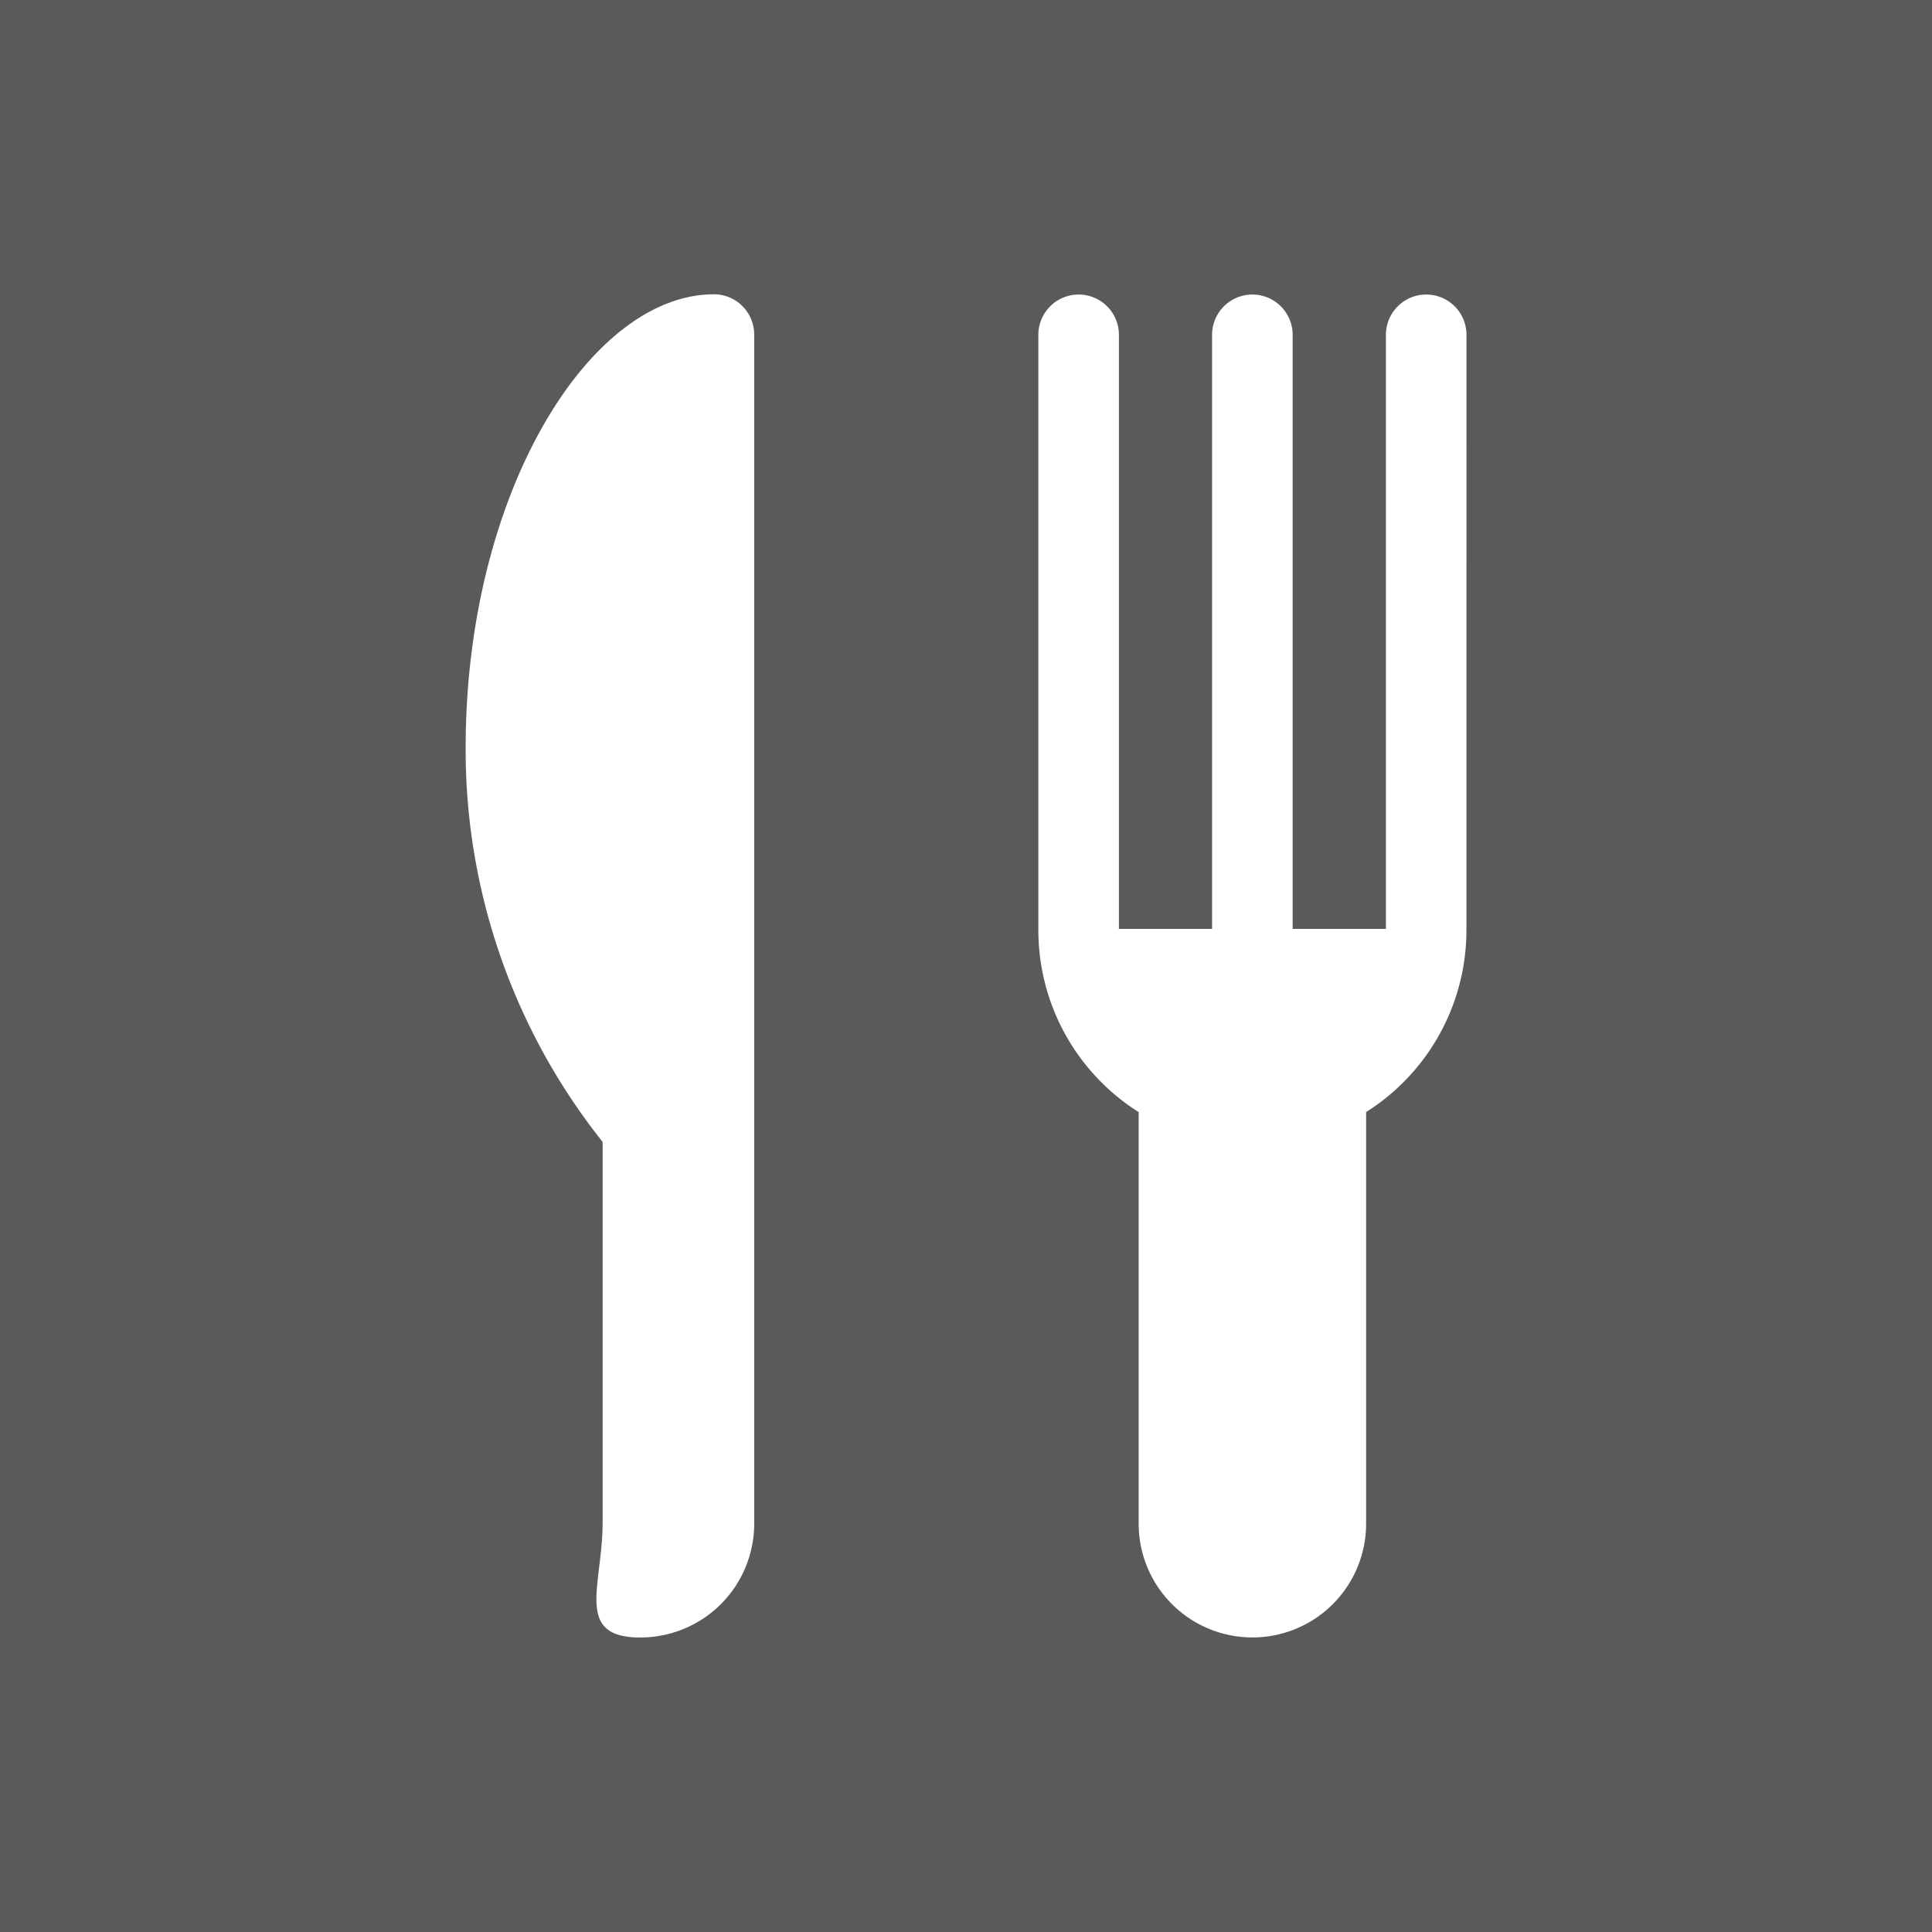 <svg xmlns="http://www.w3.org/2000/svg" width="40" height="40" viewBox="0 0 40 40">
  <g id="グループ_4958" data-name="グループ 4958" transform="translate(-963.37 -594.73)">
    <rect id="長方形_24013" data-name="長方形 24013" width="40" height="40" transform="translate(963.37 594.73)" fill="#5a5a5a"/>
    <path id="パス_1612" data-name="パス 1612" d="M12.268,102.068a2.356,2.356,0,0,1-2.381,2.354H9.83c-1.273-.045-.7-1.095-.7-2.389V94.162A13.027,13.027,0,0,1,6.294,86c0-5.263,2.563-9.387,5.14-9.387a.834.834,0,0,1,.834.834Z" transform="translate(966.717 524.21)" fill="#fff"/>
    <path id="パス_1613" data-name="パス 1613" d="M21.213,89.789a4.456,4.456,0,0,1-2.077,3.755v8.523a2.354,2.354,0,0,1-4.709,0V93.545a4.456,4.456,0,0,1-2.077-3.755V77.452a.834.834,0,0,1,1.668,0v12.3h1.929v-12.3a.834.834,0,0,1,1.668,0v12.3h1.931v-12.3a.834.834,0,0,1,1.668,0Z" transform="translate(972.518 524.21)" fill="#fff"/>
  </g>
</svg>
